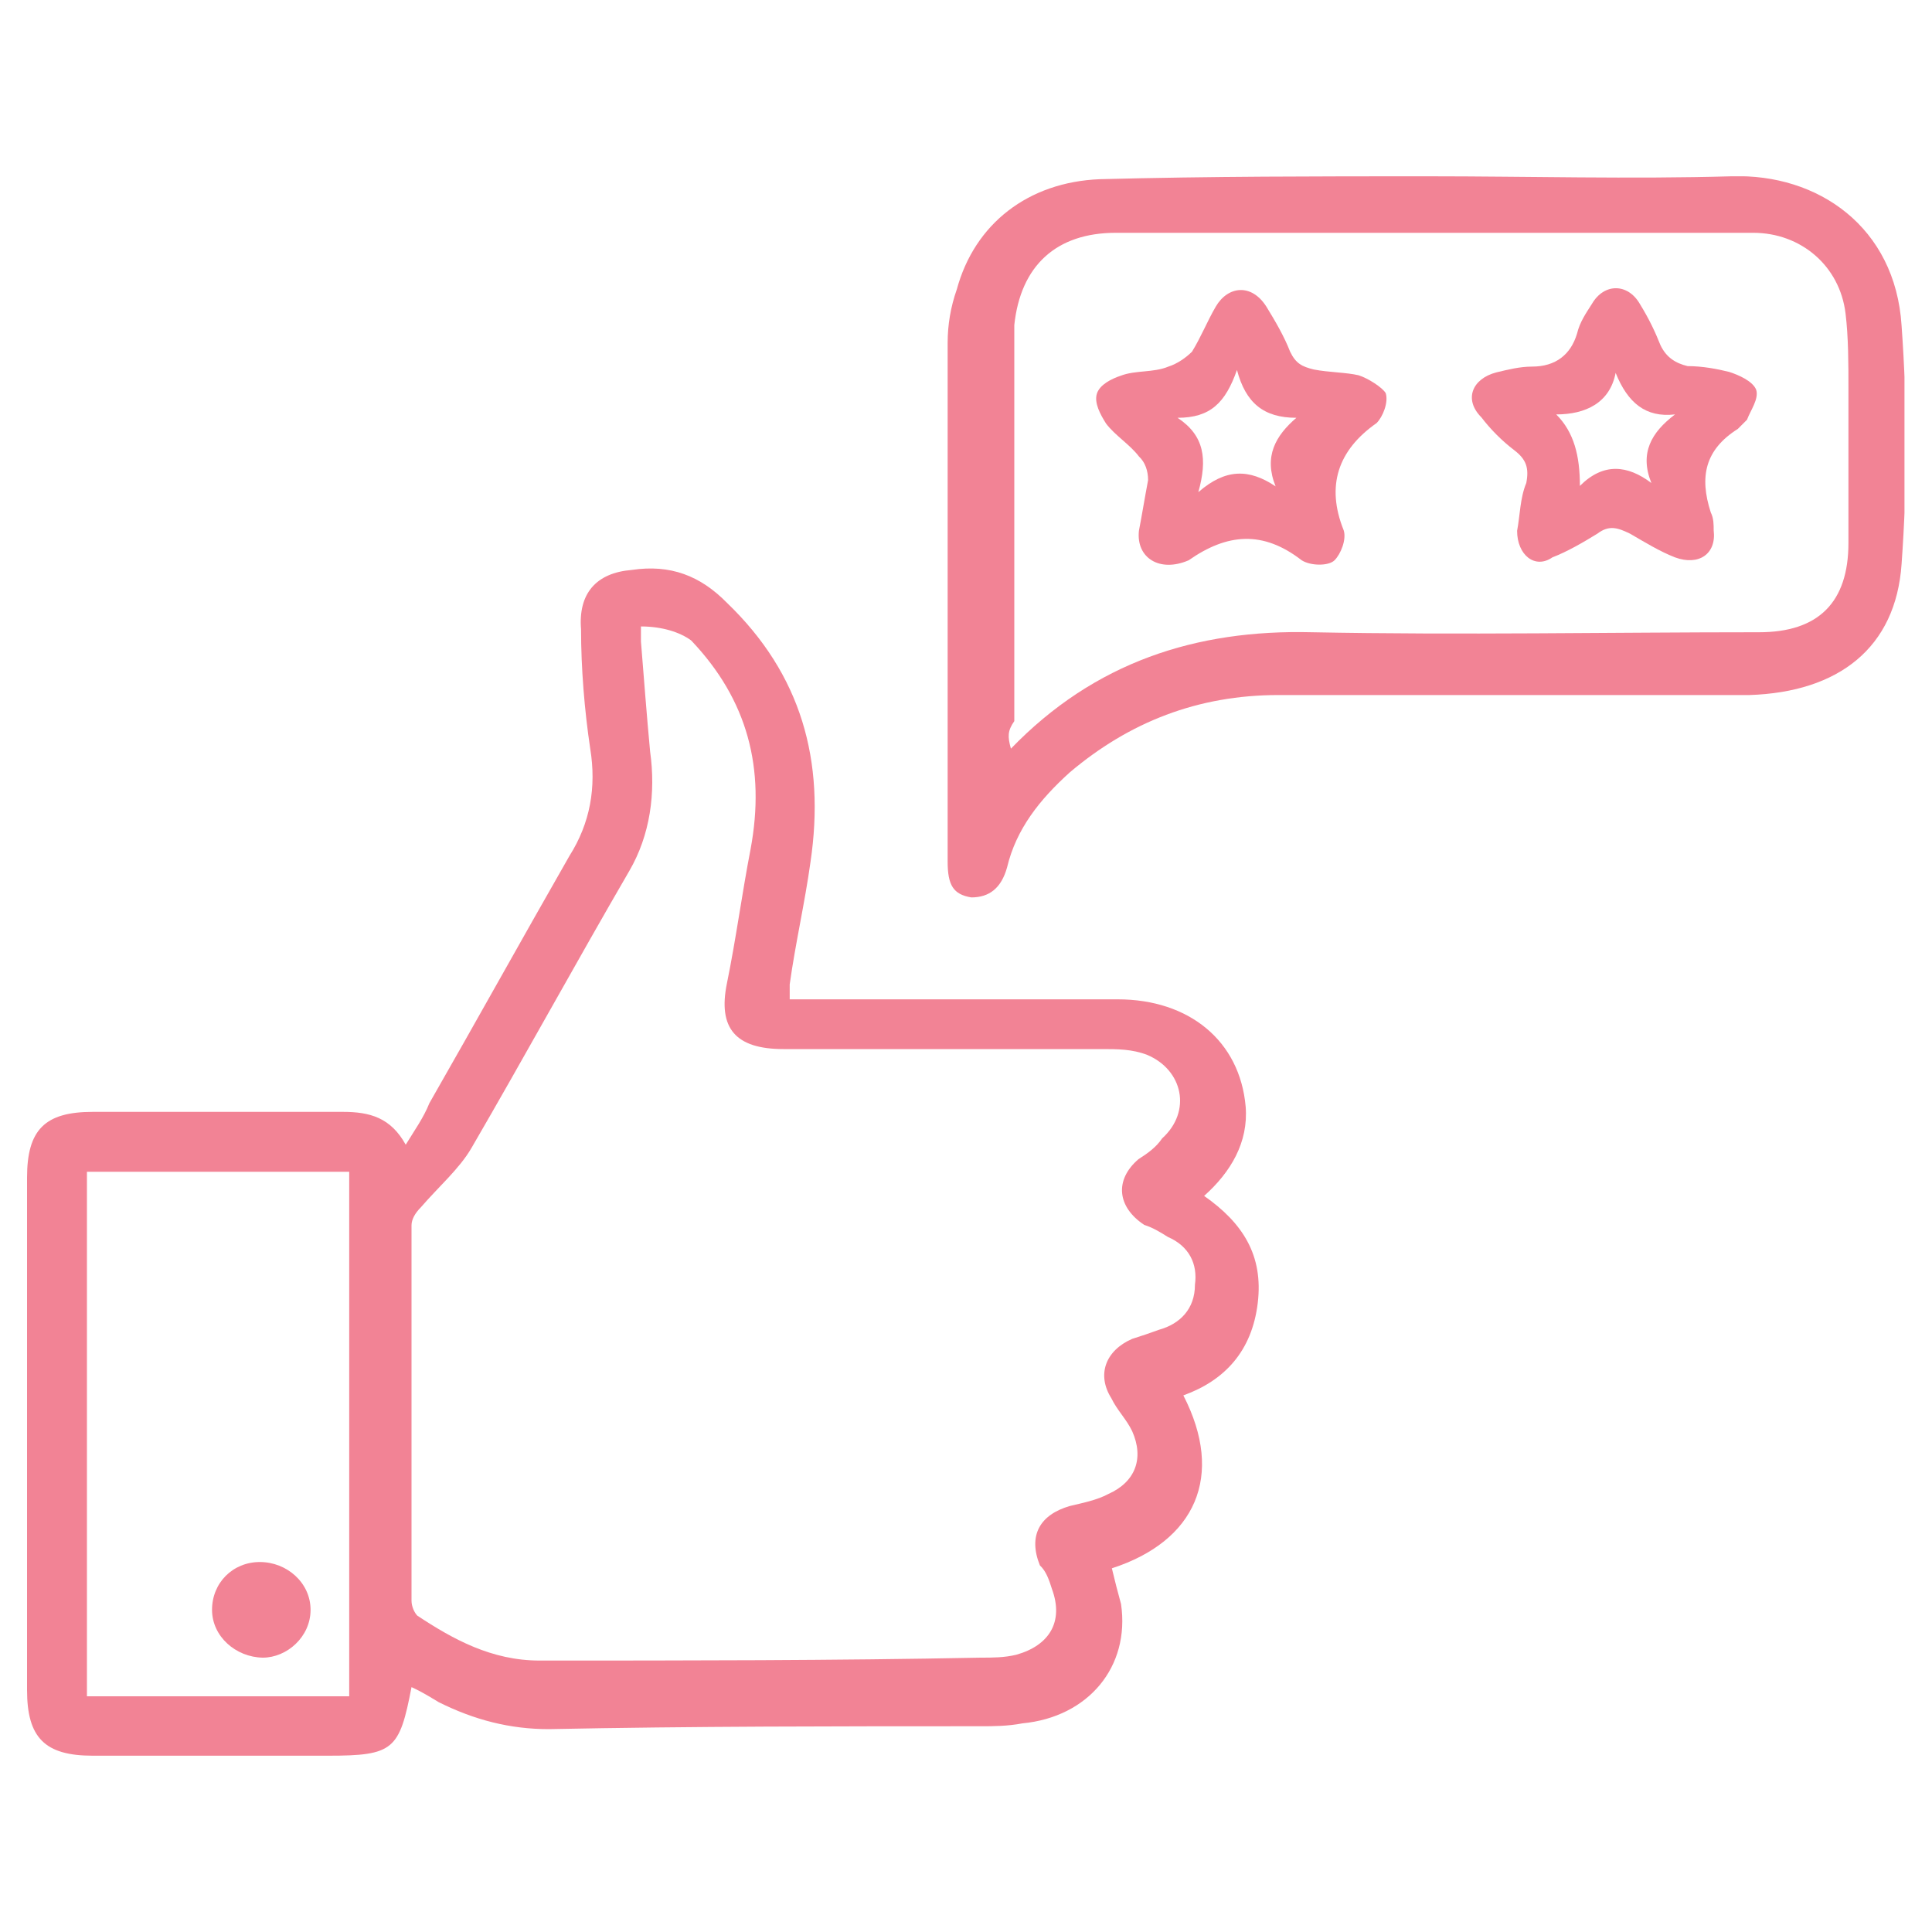 <?xml version="1.0" encoding="utf-8"?>
<!-- Generator: Adobe Illustrator 27.9.0, SVG Export Plug-In . SVG Version: 6.00 Build 0)  -->
<svg version="1.1" id="Layer_1" xmlns="http://www.w3.org/2000/svg" xmlns:xlink="http://www.w3.org/1999/xlink" x="0px" y="0px"
	 viewBox="0 0 400 400" style="enable-background:new 0 0 400 400;" xml:space="preserve">
<style type="text/css">
	.st0{clip-path:url(#SVGID_00000123435748792332459090000013718111022761974658_);}
	.st1{fill:#F28395;}
</style>
<g>
	<g>
		<defs>
			<rect id="SVGID_1_" x="5.6" y="36.5" width="388.7" height="327"/>
		</defs>
		<clipPath id="SVGID_00000010273743465400605010000011900274290627708551_">
			<use xlink:href="#SVGID_1_"  style="overflow:visible;"/>
		</clipPath>
		<g style="clip-path:url(#SVGID_00000010273743465400605010000011900274290627708551_);">
			<path class="st1" d="M85.2,349.3c-2.5,13-3.7,14.2-17.3,14.2c-16,0-32.7,0-48.7,0c-9.9,0-13.6-3.7-13.6-13.6c0-35.2,0-71,0-106.1
				c0-9.9,3.7-13.6,13.6-13.6c17.3,0,34.6,0,51.8,0c5.6,0,9.9,1.2,13,6.8c1.9-3.1,3.7-5.6,4.9-8.6c9.9-17.3,19.1-33.9,29-51.2
				c4.3-6.8,5.6-14.2,4.3-22.2c-1.2-8-1.9-16.7-1.9-24.7c-0.6-7.4,3.1-11.7,10.5-12.3c8-1.2,14.2,1.2,19.7,6.8
				c15.4,14.8,20.4,32.7,17.3,53.7c-1.2,8.6-3.1,16.7-4.3,25.3c0,0.6,0,1.9,0,3.1c2.5,0,4.9,0,7.4,0c19.7,0,40.1,0,60.5,0
				c14.8,0,25.3,8.6,26.5,22.2c0.6,7.4-3.1,13.6-8.6,18.5c8,5.6,12.3,12.3,11.1,22.2c-1.2,9.9-6.8,16-15.4,19.1
				c8.6,16.7,2.5,30.2-14.8,35.8c0.6,2.5,1.2,4.9,1.9,7.4c1.9,13-6.8,23.4-20.4,24.7c-3.1,0.6-6.2,0.6-8.6,0.6
				c-29.6,0-59.8,0-89.5,0.6c-8,0-15.4-1.9-22.8-5.6C87.7,350.5,86.5,349.9,85.2,349.3z M132.7,129.7c0,1.2,0,1.9,0,3.1
				c0.6,7.4,1.2,15.4,1.9,22.8c1.2,8.6,0,17.3-4.3,24.7c-11.1,19.1-21.6,38.3-32.7,57.4c-2.5,4.3-6.8,8-10.5,12.3
				c-1.2,1.2-1.9,2.5-1.9,3.7c0,25.9,0,51.8,0,77.7c0,1.2,0.6,2.5,1.2,3.1c7.4,4.9,15.4,9.3,25.3,9.3c30.2,0,61.1,0,91.3-0.6
				c2.5,0,4.9,0,7.4-0.6c6.8-1.9,9.9-6.8,7.4-13.6c-0.6-1.9-1.2-3.7-2.5-4.9c-2.5-6.2,0-10.5,6.2-12.3c2.5-0.6,5.6-1.2,8-2.5
				c5.6-2.5,7.4-7.4,4.9-13c-1.2-2.5-3.1-4.3-4.3-6.8c-3.1-4.9-1.2-9.9,4.3-12.3c1.9-0.6,3.7-1.2,5.6-1.9c4.3-1.2,7.4-4.3,7.4-9.3
				c0.6-4.3-1.2-8-5.6-9.9c-1.9-1.2-3.1-1.9-4.9-2.5c-5.6-3.7-6.2-9.3-1.2-13.6c1.9-1.2,3.7-2.5,4.9-4.3c6.2-5.6,4.3-14.2-3.1-17.3
				c-3.1-1.2-6.2-1.2-9.3-1.2c-22.2,0-44.4,0-66,0c-9.9,0-13.6-4.3-11.7-13.6c1.9-9.3,3.1-18.5,4.9-27.8
				c3.1-16.7-0.6-30.9-12.3-43.2C140.8,130.9,137.1,129.7,132.7,129.7L132.7,129.7z M72.3,351.2V242.6H18v108.6H72.3z"/>
			<path class="st1" d="M295.6,36.5c21,0,42,0.6,62.9,0c17.9-0.6,33.9,10.5,35.2,30.9c1.2,16.7,1.2,32.7,0,49.4
				c-1.2,17.3-13,26.5-31.5,27.1c-32.7,0-64.8,0-97.5,0c-16.7,0-30.9,5.6-43.2,16c-6.2,5.6-11.1,11.7-13,19.7
				c-1.2,4.3-3.7,6.2-7.4,6.2c-3.7-0.6-4.9-2.5-4.9-7.4c0-35.8,0-71.6,0-107.4c0-3.7,0.6-7.4,1.9-11.1c3.7-13.6,14.8-22.2,29.6-22.8
				C250.6,36.5,272.8,36.5,295.6,36.5L295.6,36.5L295.6,36.5z M209.3,155c17.3-17.9,38.3-24.7,62.3-24.1c30.9,0.6,61.7,0,92.6,0
				c12.3,0,18.5-6.2,18.5-18.5c0-10.5,0-21.6,0-32.1c0-4.9,0-10.5-0.6-15.4c-1.2-9.9-9.3-16.7-19.1-16.7c-43.8,0-88.2,0-132,0
				c-12.3,0-19.7,6.8-21,19.1c0,1.9,0,3.7,0,4.9c0,25.9,0,51.2,0,77.1C208.6,151.3,208.6,152.5,209.3,155L209.3,155z"/>
			<path class="st1" d="M43.9,333.3c0-5.6,4.3-9.9,9.9-9.9c5.6,0,10.5,4.3,10.5,9.9c0,5.6-4.9,9.9-9.9,9.9
				C48.8,343.1,43.9,338.8,43.9,333.3z"/>
			<path class="st1" d="M314.1,109.9c0.6-3.1,0.6-6.8,1.9-9.9c0.6-3.1,0-4.9-2.5-6.8c-2.5-1.9-4.9-4.3-6.8-6.8
				c-3.7-3.7-1.9-8,3.1-9.3c2.5-0.6,4.9-1.2,7.4-1.2c4.9,0,8-2.5,9.3-6.8c0.6-2.5,1.9-4.3,3.1-6.2c2.5-4.3,7.4-4.3,9.9,0
				c1.9,3.1,3.1,5.6,4.3,8.6c1.2,2.5,3.1,3.7,5.6,4.3c3.1,0,6.2,0.6,8.6,1.2c1.9,0.6,4.9,1.9,5.6,3.7c0.6,1.9-1.2,4.3-1.9,6.2
				c-0.6,0.6-1.2,1.2-1.9,1.9c-6.8,4.3-8,9.9-5.6,17.3c0.6,1.2,0.6,2.5,0.6,3.7c0.6,4.9-3.1,7.4-8,5.6c-3.1-1.2-6.2-3.1-9.3-4.9
				c-2.5-1.2-4.3-1.9-6.8,0c-3.1,1.9-6.2,3.7-9.3,4.9C317.8,117.9,314.1,114.9,314.1,109.9z M334.5,77.2c-1.2,6.2-6.2,8.6-12.3,8.6
				c3.7,3.7,4.9,8.6,4.9,14.8c4.9-4.9,9.9-4.3,14.8-0.6c-2.5-6.2,0-10.5,4.9-14.2C340.7,86.5,337,83.4,334.5,77.2z"/>
			<path class="st1" d="M235.8,109.9c0.6-3.1,1.2-6.8,1.9-10.5c0-1.9-0.6-3.7-1.9-4.9c-1.9-2.5-4.9-4.3-6.8-6.8
				c-1.2-1.9-2.5-4.3-1.9-6.2c0.6-1.9,3.1-3.1,4.9-3.7c3.1-1.2,6.8-0.6,9.9-1.9c1.9-0.6,3.7-1.9,4.9-3.1c1.9-3.1,3.1-6.2,4.9-9.3
				c2.5-4.3,7.4-4.9,10.5,0c1.9,3.1,3.7,6.2,4.9,9.3c1.2,2.5,2.5,3.1,4.9,3.7c3.1,0.6,6.8,0.6,9.3,1.2c1.9,0.6,4.9,2.5,5.6,3.7
				c0.6,1.9-0.6,4.9-1.9,6.2c-8,5.6-10.5,13-6.8,22.2c0.6,1.9-0.6,4.9-1.9,6.2c-1.2,1.2-4.9,1.2-6.8,0c-8-6.2-15.4-5.6-23.4,0
				C240.1,118.6,235.2,115.5,235.8,109.9L235.8,109.9z M243.8,86.5c5.6,3.7,6.2,8.6,4.3,15.4c5.6-4.9,10.5-4.9,16-1.2
				c-2.5-6.2,0-10.5,4.3-14.2c-6.8,0-10.5-3.1-12.3-9.9C253.7,83.4,250.6,86.5,243.8,86.5L243.8,86.5z"/>
		</g>
	</g>
</g>
</svg>
